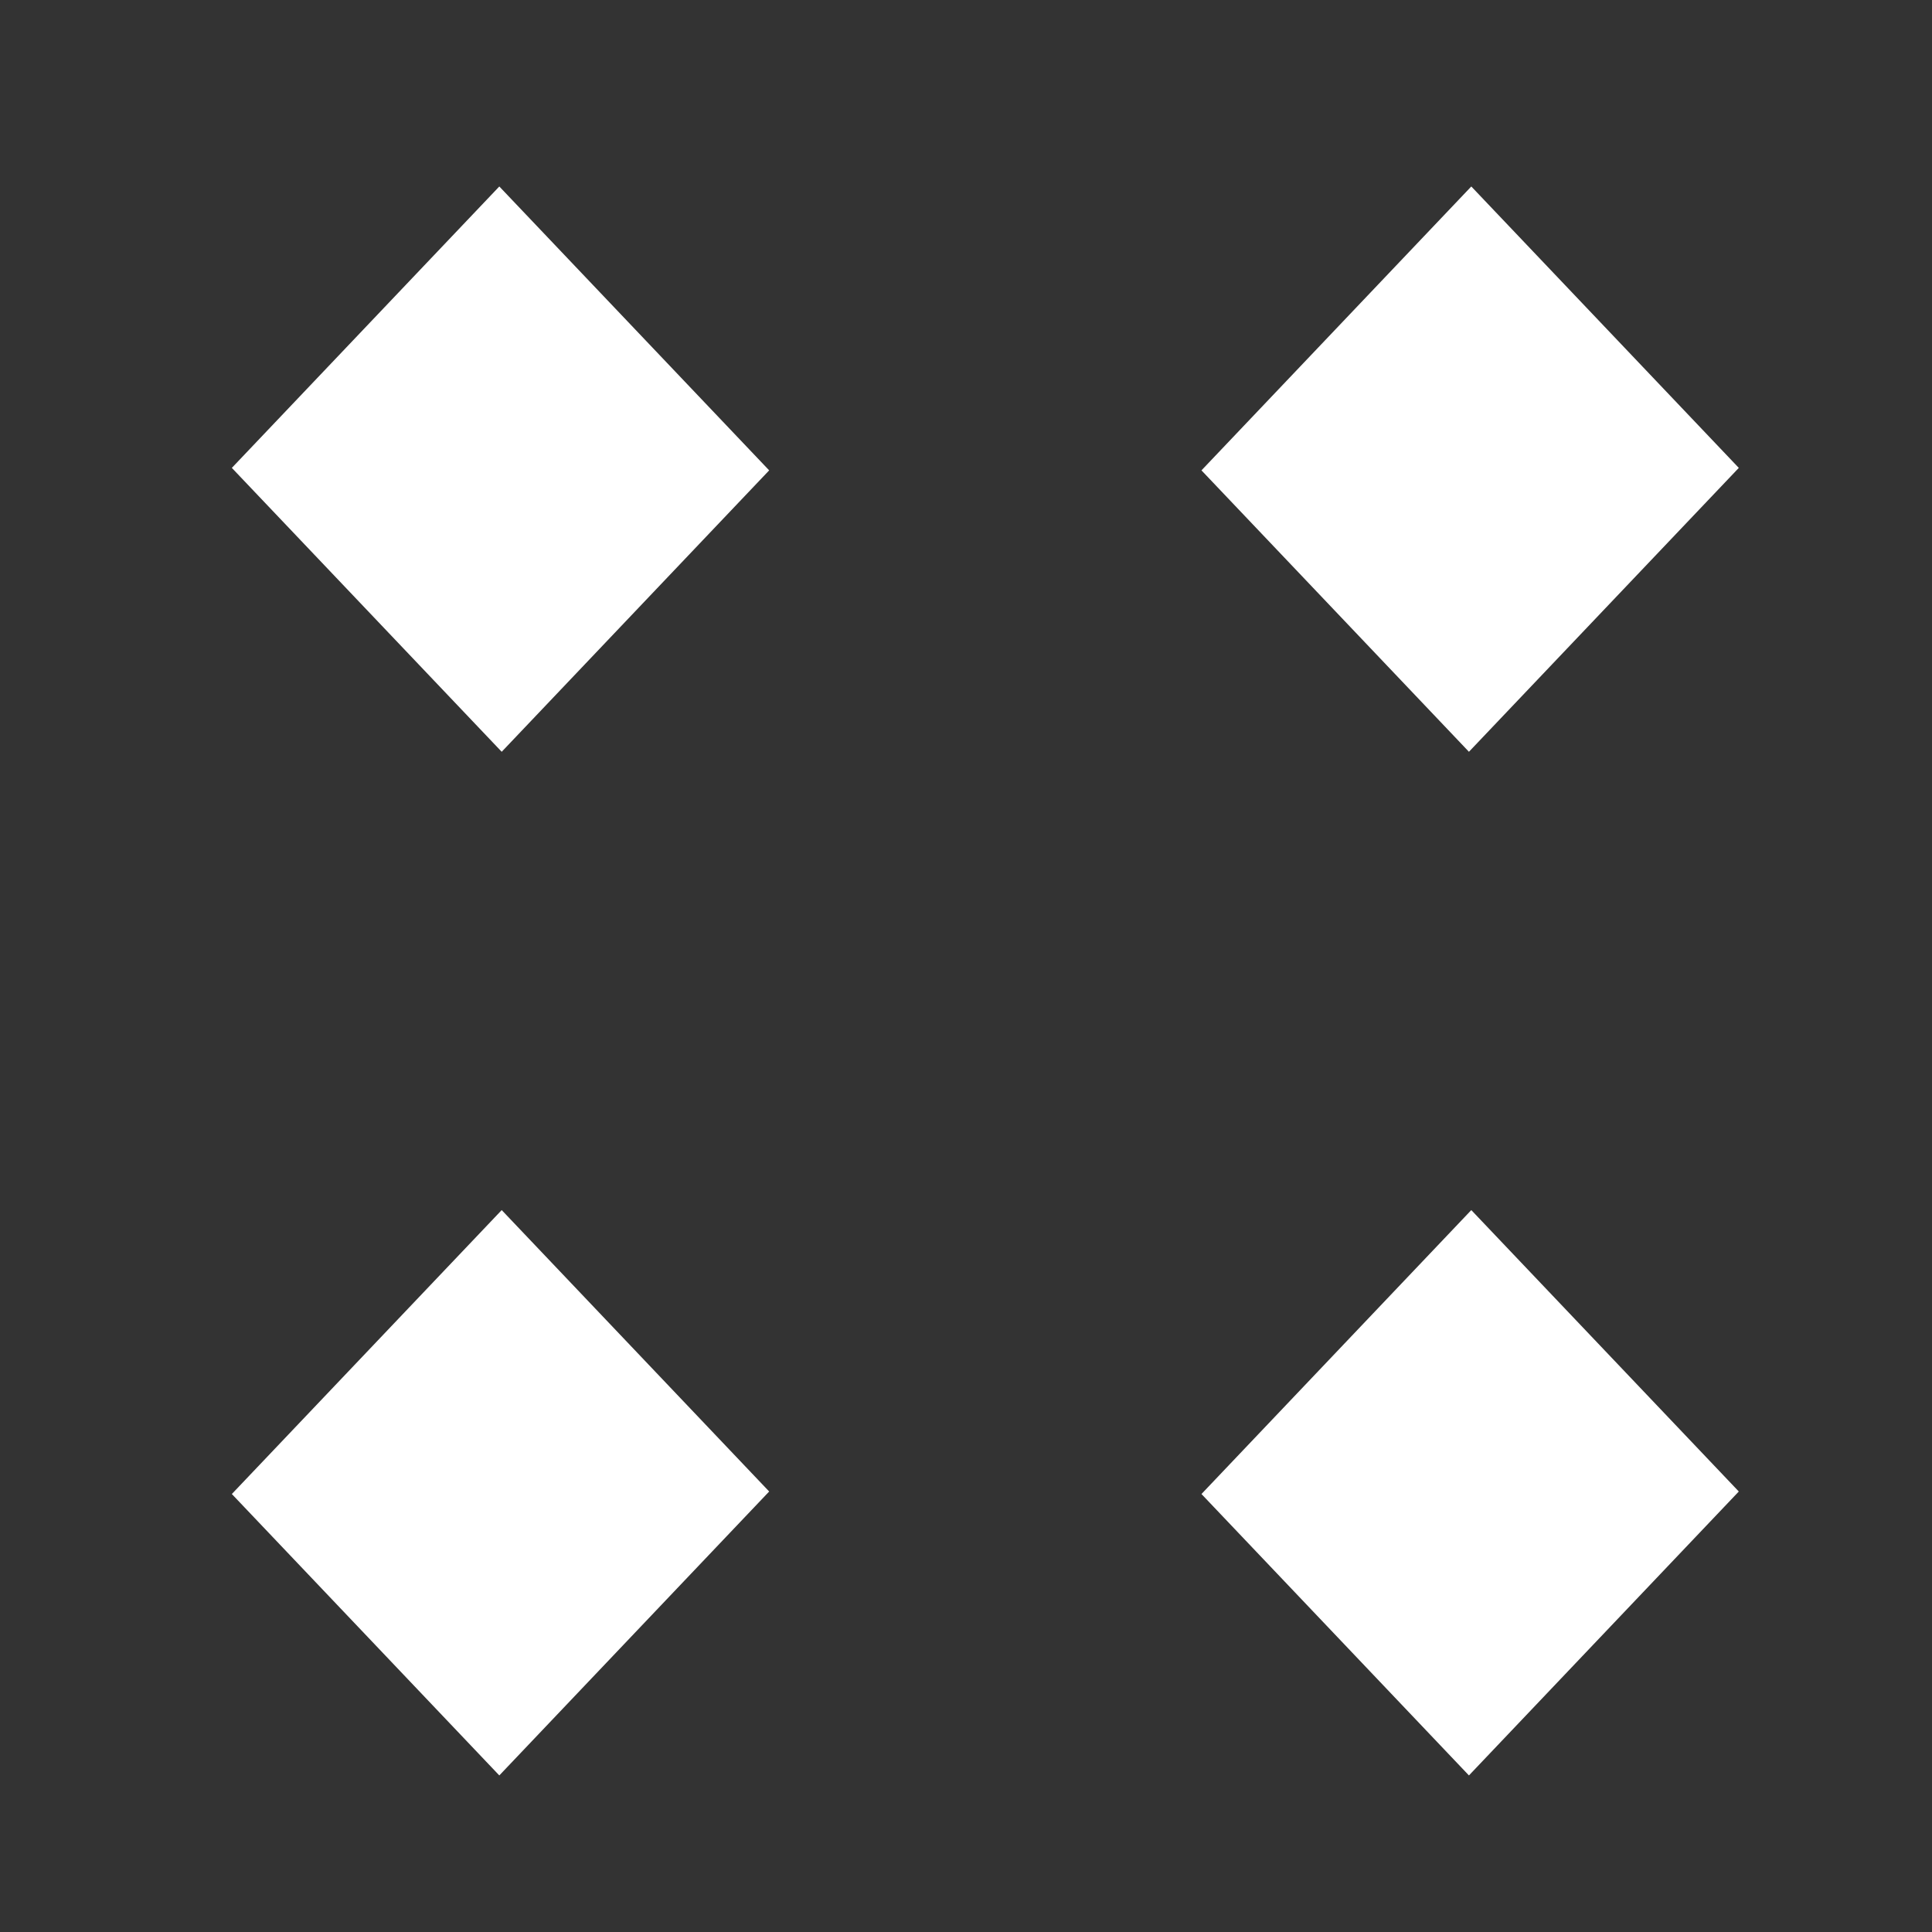 <?xml version="1.0" encoding="UTF-8"?>
<svg width="50px" height="50px" viewBox="0 0 50 50" version="1.1" xmlns="http://www.w3.org/2000/svg" xmlns:xlink="http://www.w3.org/1999/xlink">
    <rect x="0" y="0" width="50" height="50" fill="#333333" stroke="none"/>
    <!-- Generator: sketchtool 52.5 (67469) - http://www.bohemiancoding.com/sketch -->
    <title>DEFFC0F2-30D0-4F8B-B0B2-B2E5B1ADF6FF</title>
    <desc>Created with sketchtool.</desc>
    <g id="Symbols" stroke="none" stroke-width="1" fill="none" fill-rule="evenodd">
        <g id="main-icons/dots-copy-2" fill="#FFFFFF">
            <g id="dots@1x" transform="translate(6, 4)">
                <polygon id="Shape" points="-0 34.665 6.984 27.317 13.906 34.6 6.922 41.948"></polygon>
                <polygon id="Shape" points="25.094 34.665 32.077 27.317 39 34.6 32.016 41.948"></polygon>
                <polygon id="Shape" points="25.094 8.173 32.077 0.826 39 8.109 32.016 15.456"></polygon>
                <polygon id="Shape" points="6.922 0.826 13.906 8.173 6.984 15.456 -0 8.109"></polygon>
            </g>
        </g>
    </g>
</svg>